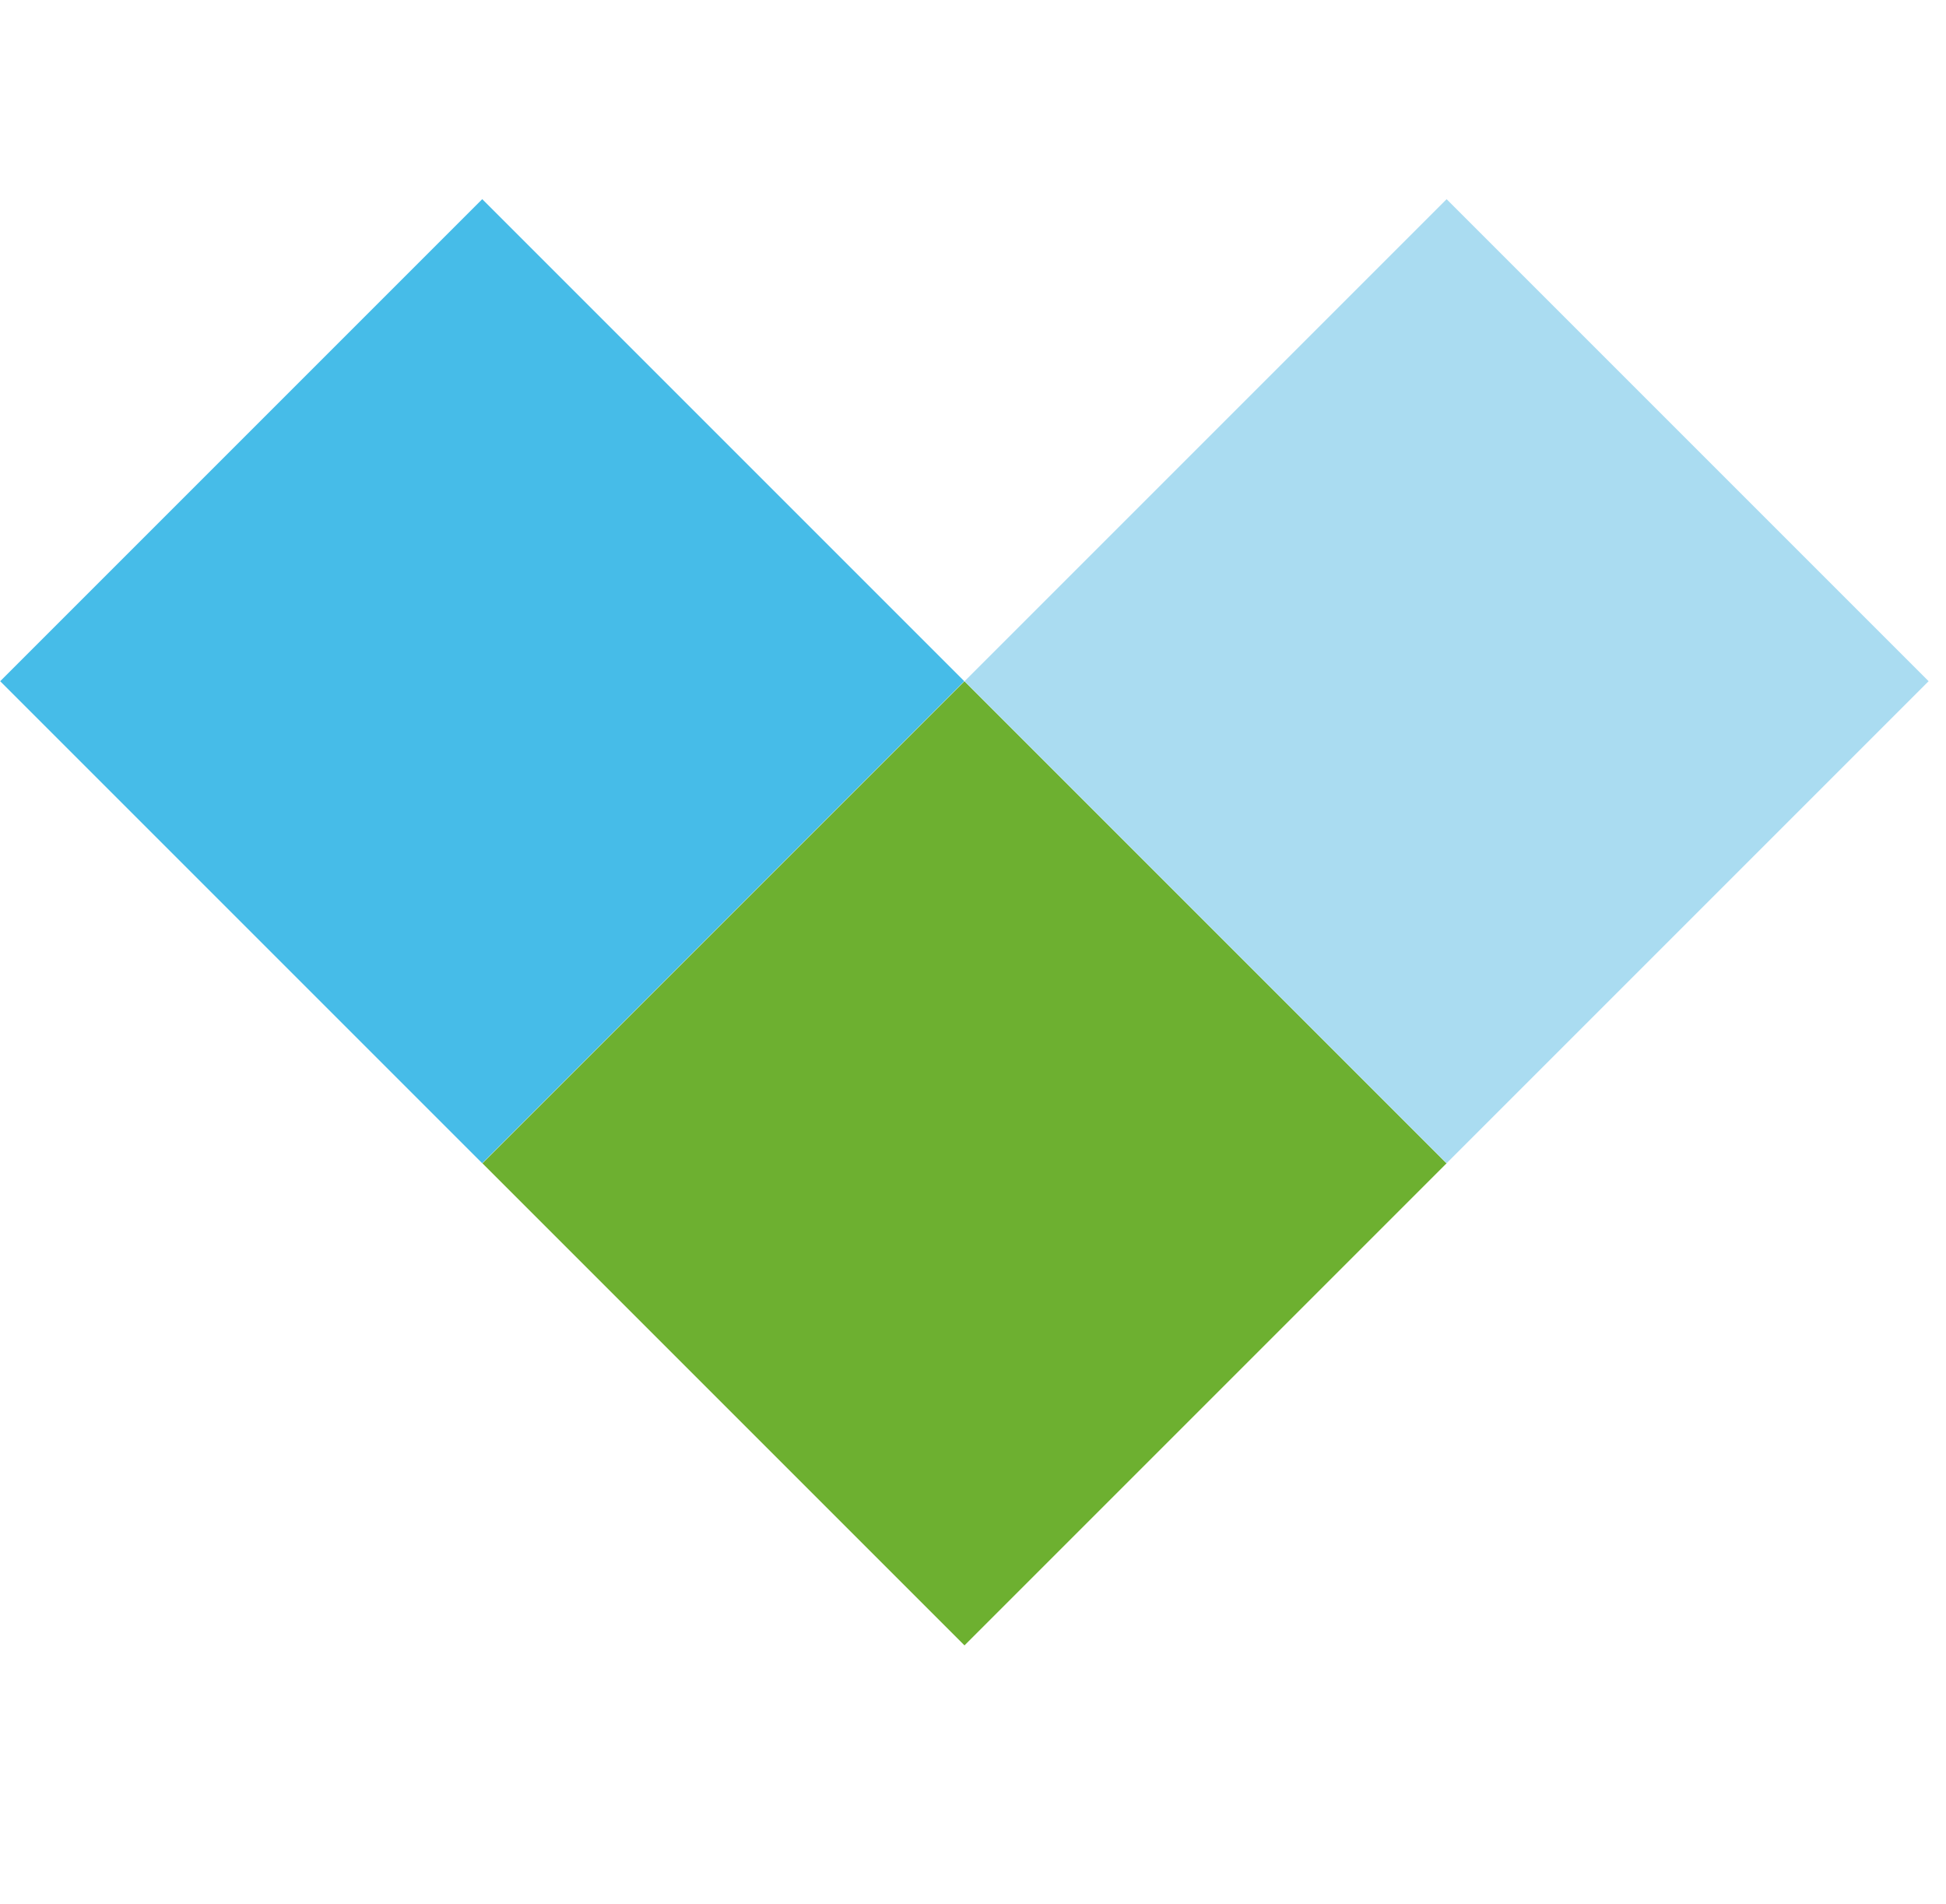 <?xml version="1.0" encoding="utf-8"?>
<!-- Generator: Adobe Illustrator 13.0.1, SVG Export Plug-In . SVG Version: 6.00 Build 14948)  -->
<!DOCTYPE svg PUBLIC "-//W3C//DTD SVG 1.0//EN" "http://www.w3.org/TR/2001/REC-SVG-20010904/DTD/svg10.dtd">
<svg version="1.0" id="Warstwa_1" xmlns="http://www.w3.org/2000/svg" xmlns:xlink="http://www.w3.org/1999/xlink" x="0px" y="0px"
	 width="32.705px" height="32px" viewBox="0 0 32.705 32" enable-background="new 0 0 32.705 32" xml:space="preserve">
<g>
	
		<rect id="fullLogo-5" x="2.373" y="5.719" transform="matrix(-0.707 0.707 -0.707 -0.707 21.927 13.814)" fill="#46BCE8" width="11.459" height="11.459"/>
	
		<rect id="fullLogo-6" x="10.476" y="13.821" transform="matrix(-0.707 0.707 -0.707 -0.707 41.489 21.916)" fill="#6DB030" width="11.459" height="11.459"/>
	
		<rect id="fullLogo-7" x="18.578" y="5.719" transform="matrix(-0.707 0.707 -0.707 -0.707 49.591 2.357)" fill="#AADCF1" width="11.459" height="11.458"/>
</g>
<rect x="0.705" fill="none" width="32" height="32"/>
</svg>

